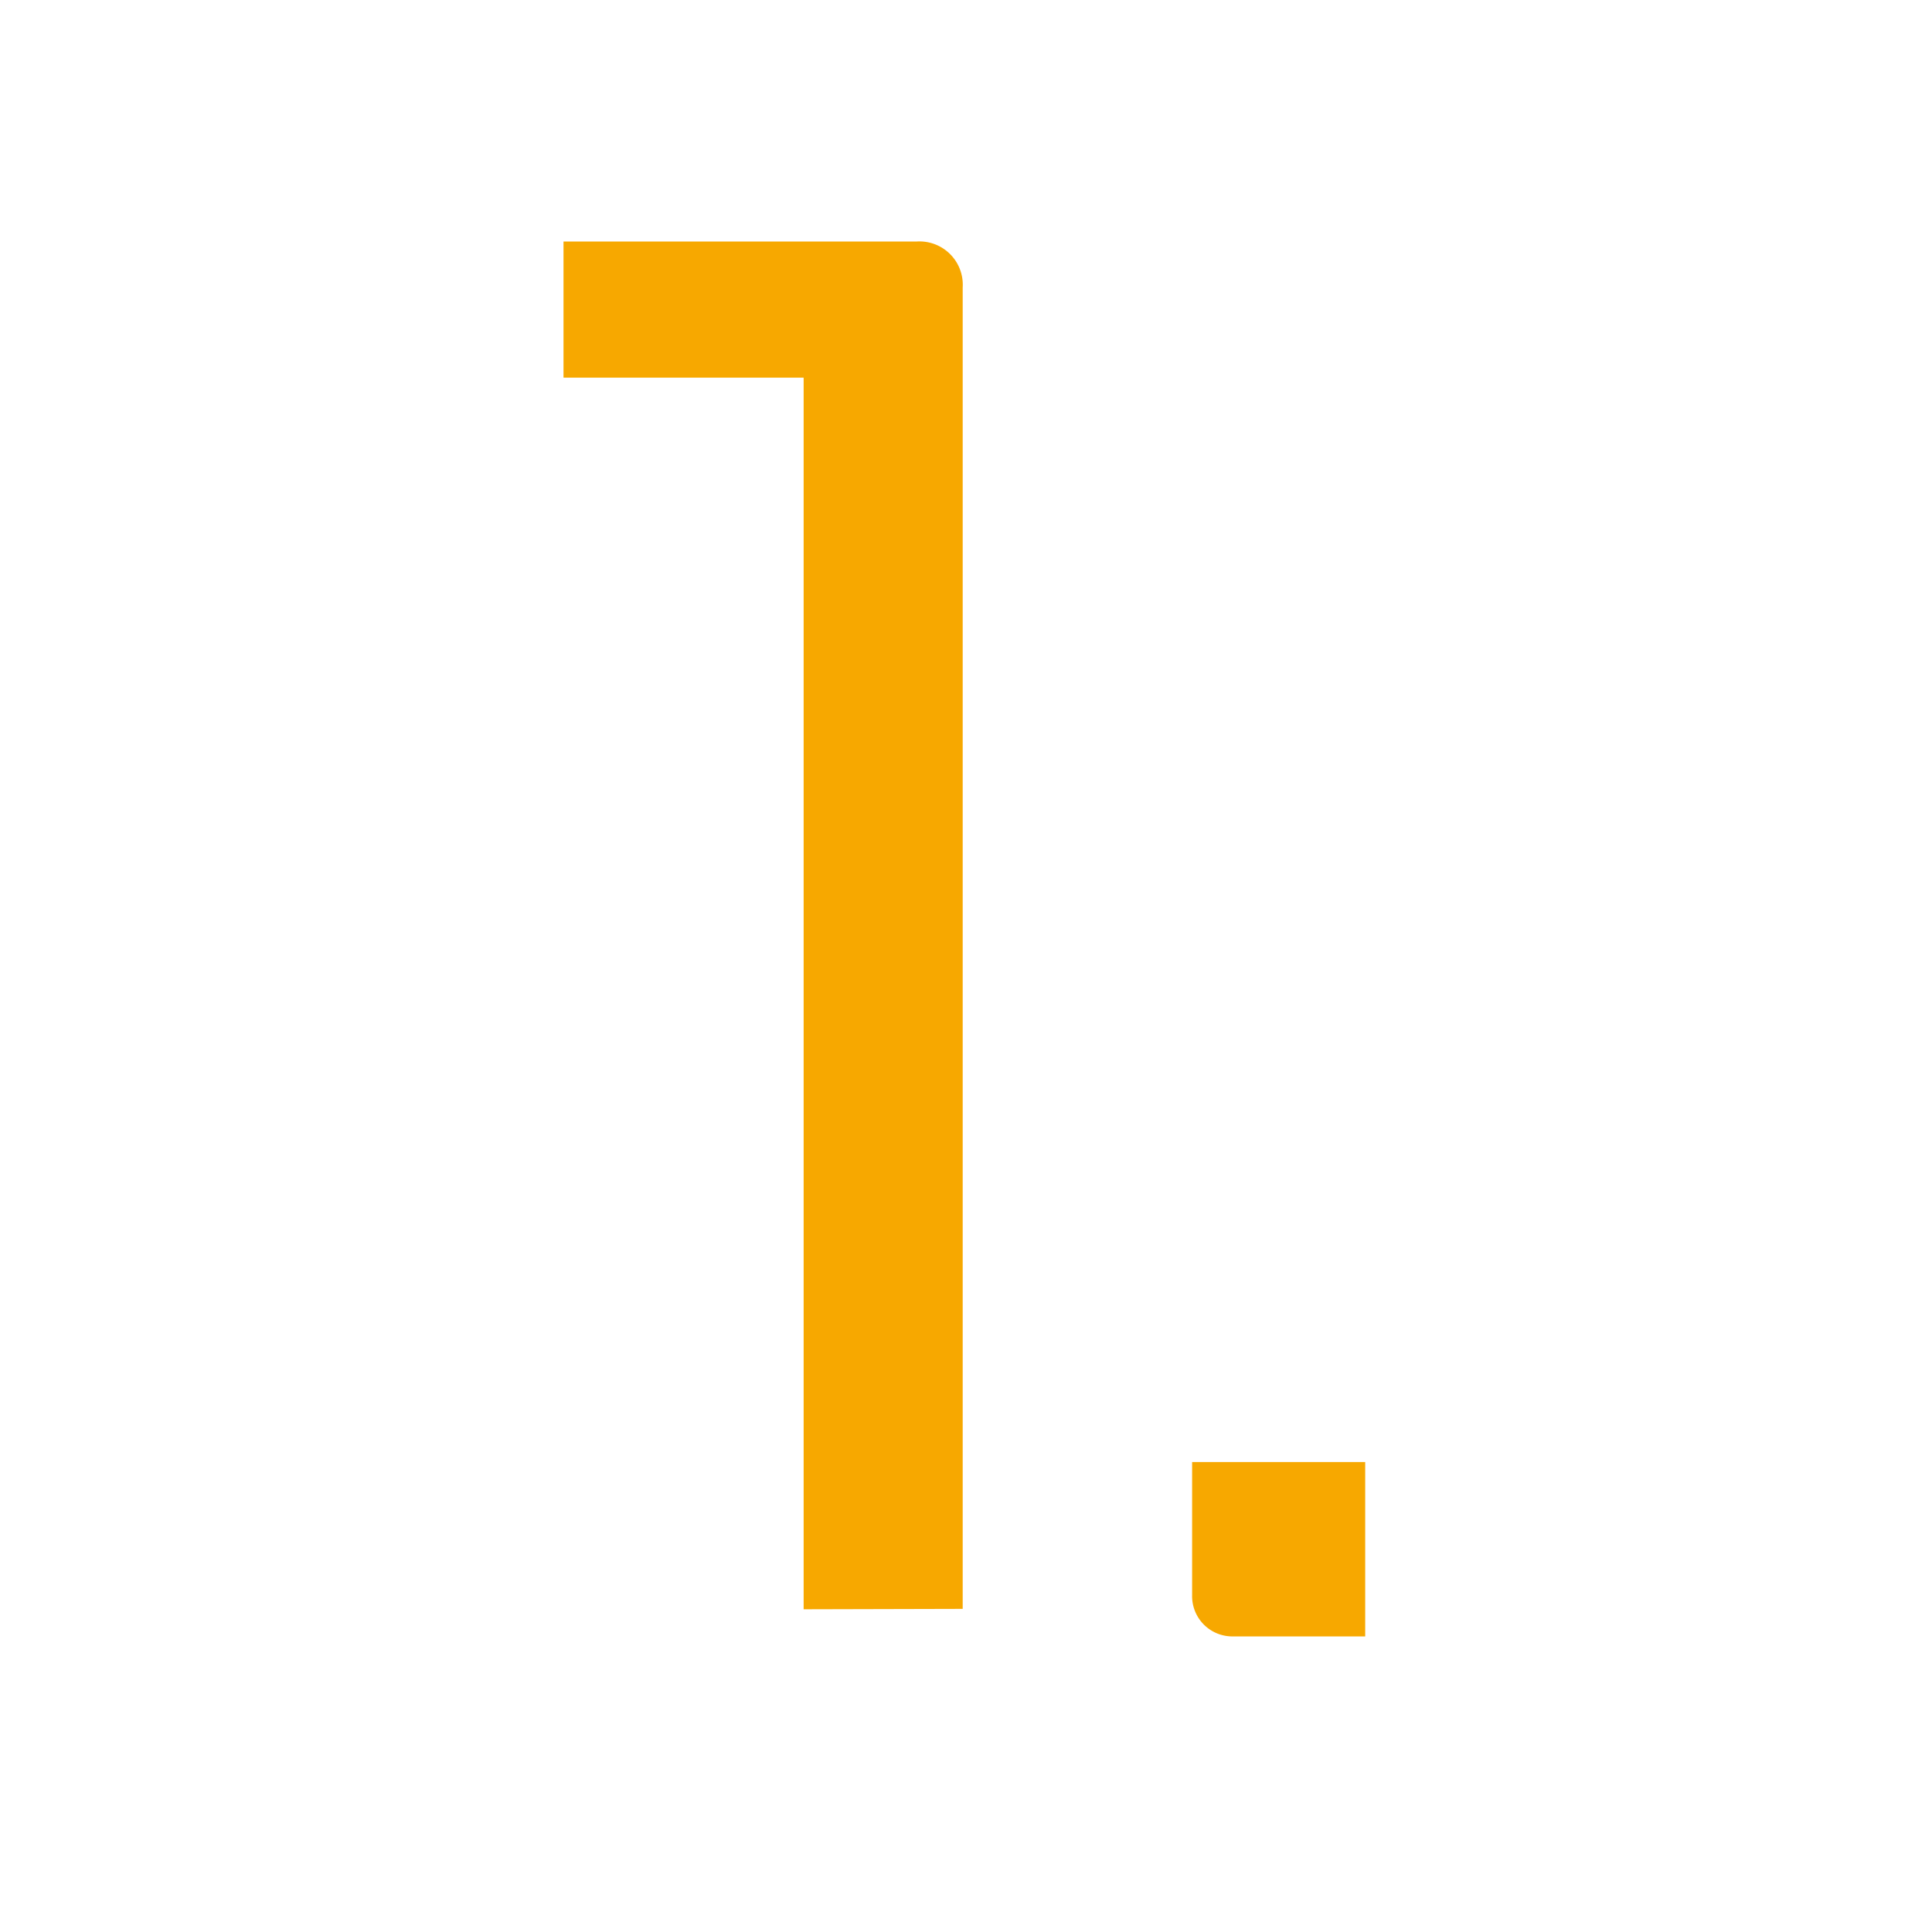 <svg xmlns="http://www.w3.org/2000/svg" width="24" height="24" viewBox="0 0 24 24">
  <g id="ic_news_hot_no_01" transform="translate(-1345 -429)">
    <path id="패스_2730" data-name="패스 2730" d="M-5.472,2.755V-13.661a.538.538,0,0,0-.57-.57h-4.389v1.691h2.983v15.3Zm5,.342V.931H-2.622V2.584a.5.5,0,0,0,.513.513Z" transform="translate(1362.431 446.231)" fill="#f7a800"/>
    <rect id="사각형_1860" data-name="사각형 1860" width="24" height="24" transform="translate(1345 429)" fill="none"/>
  </g>
</svg>
